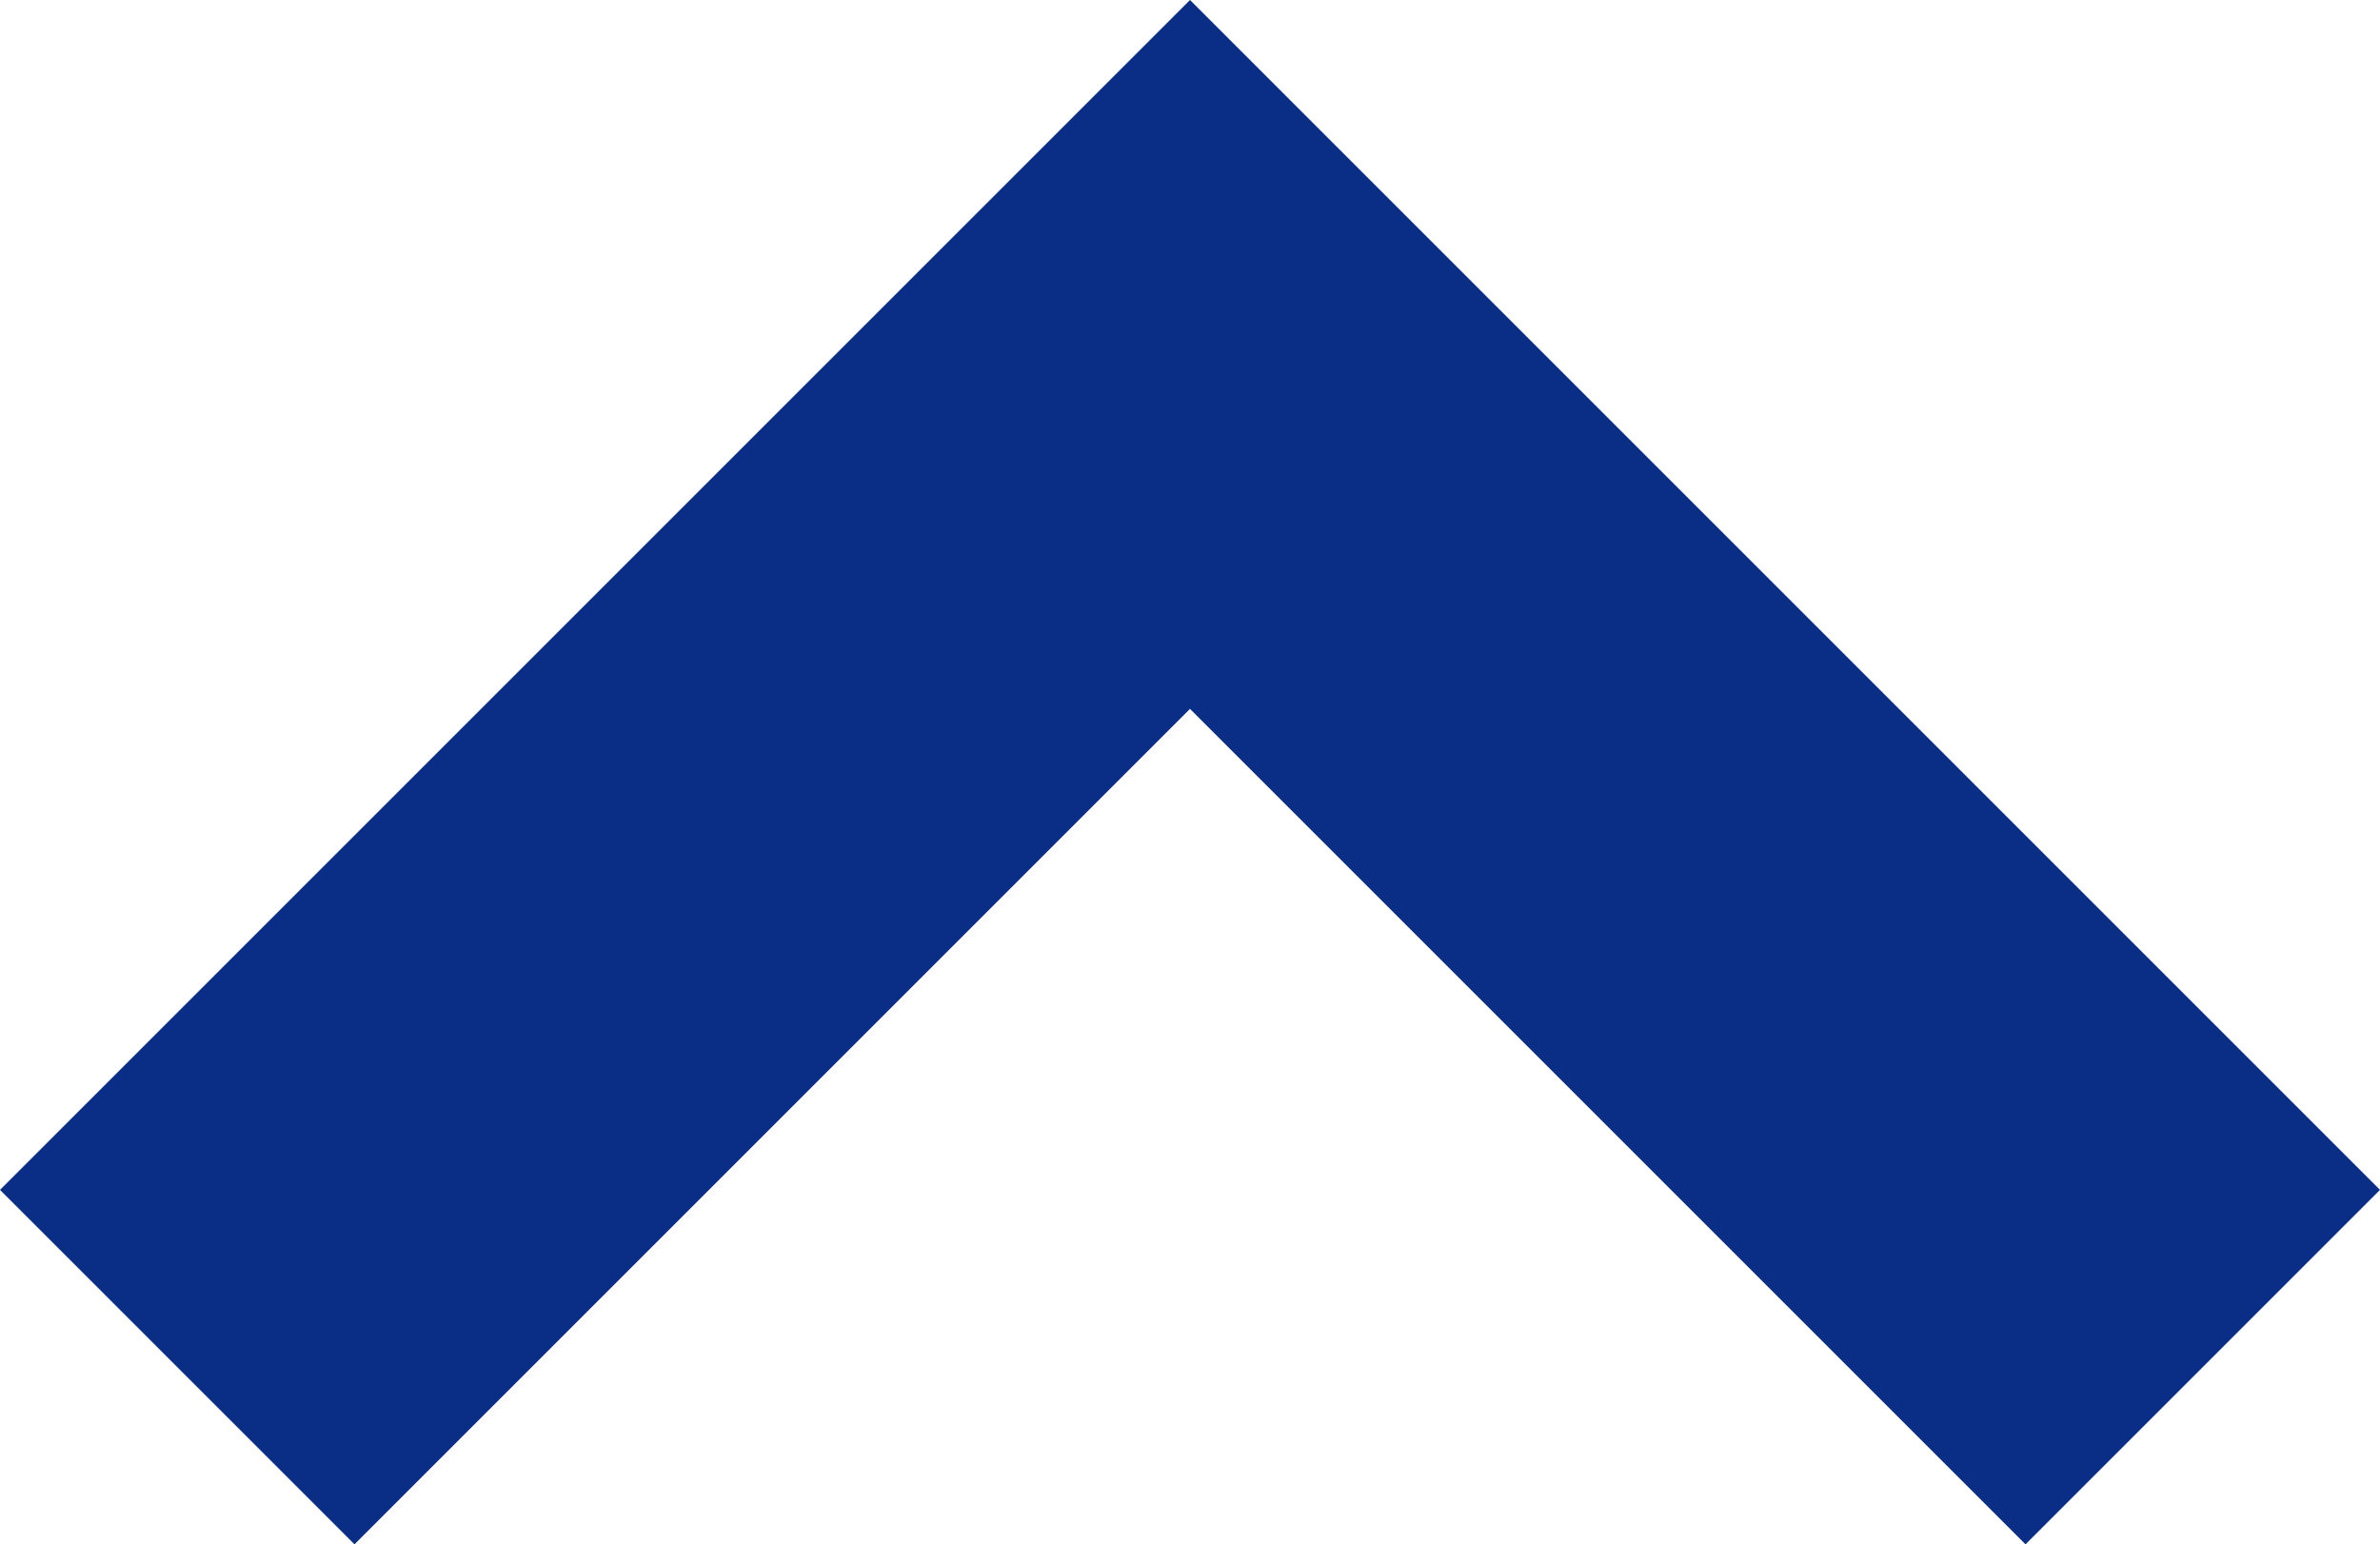 <svg xmlns="http://www.w3.org/2000/svg" width="36" height="23.362" viewBox="0 0 36 23.362">
  <g id="_6" data-name=" 6" transform="translate(719 725.362) rotate(180)">
    <path id="パス_36" data-name="パス 36" d="M20,25.362l-18-18L7.362,2,20,14.638,32.638,2,38,7.362Z" transform="translate(681 700)" fill="#0a2e86"/>
  </g>
</svg>
